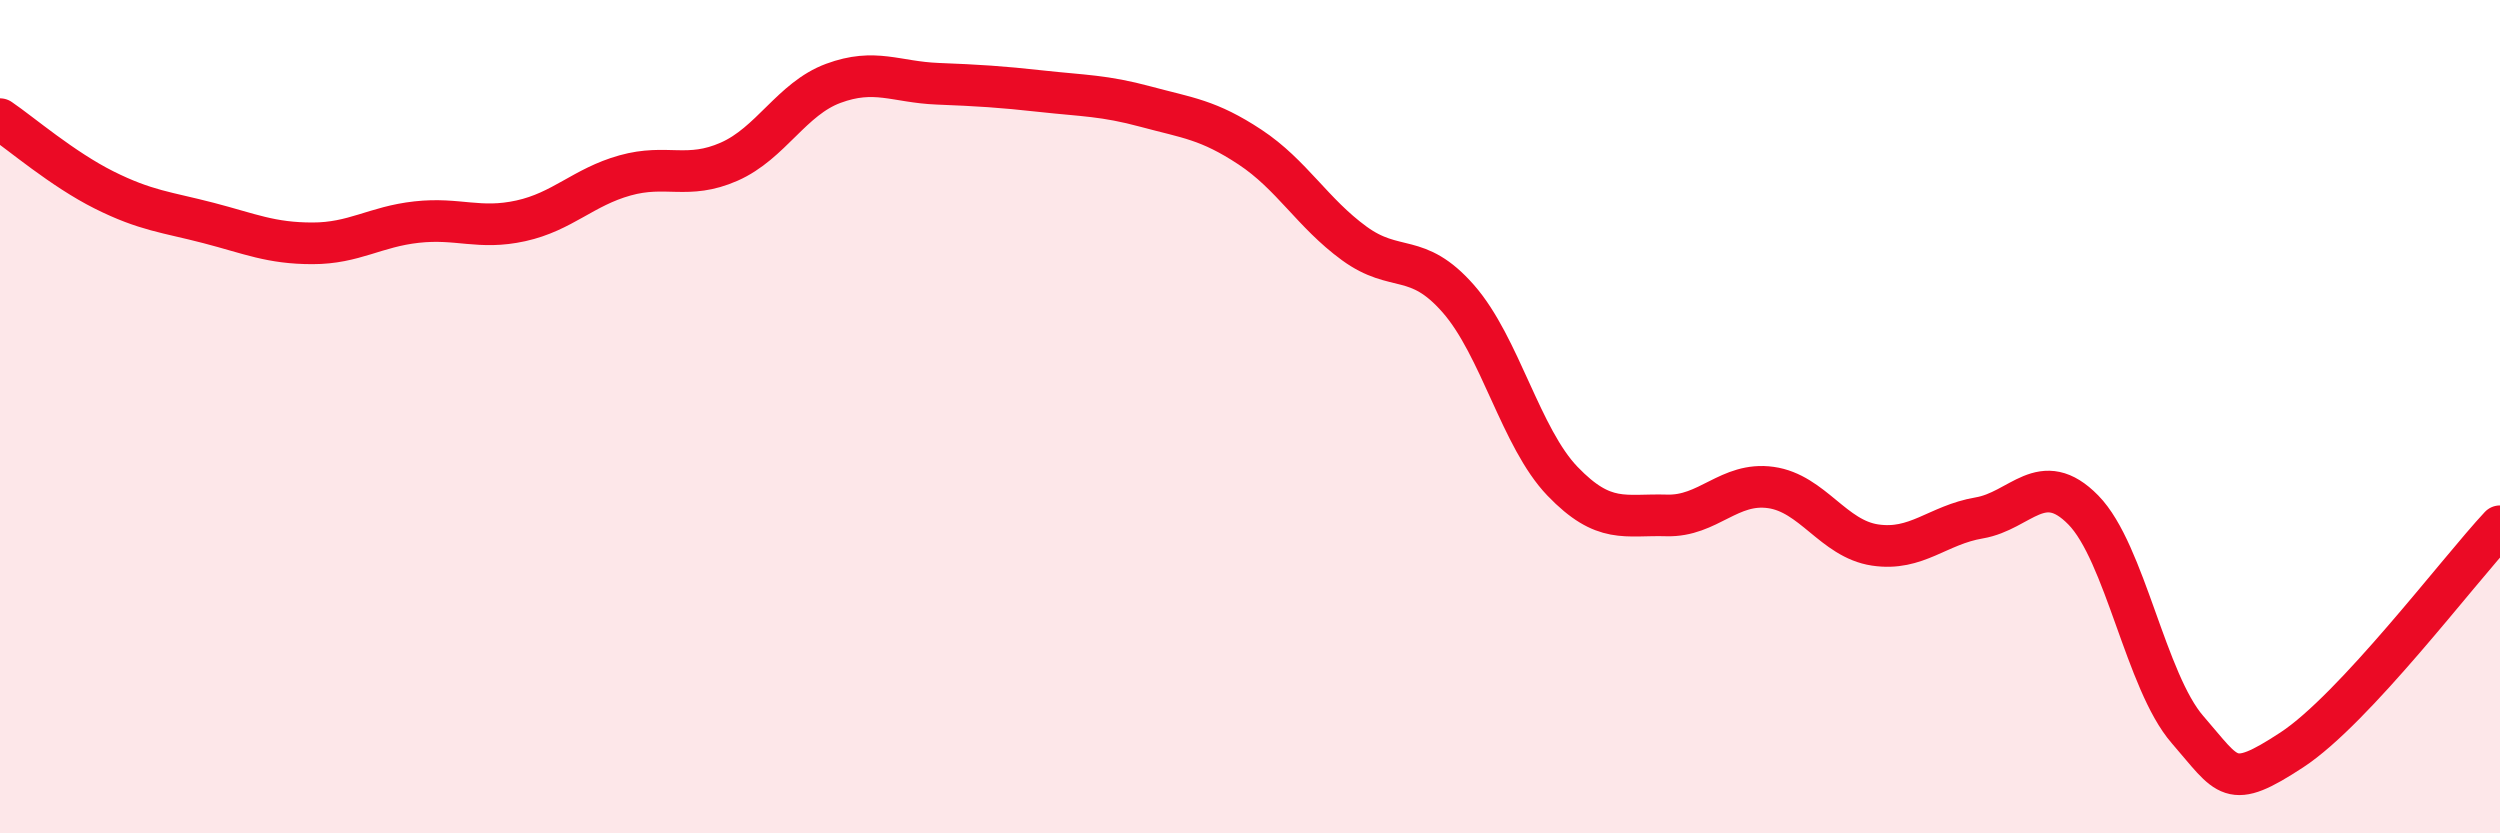 
    <svg width="60" height="20" viewBox="0 0 60 20" xmlns="http://www.w3.org/2000/svg">
      <path
        d="M 0,2.86 C 0.5,3.2 1.5,4.06 2.5,4.56 C 3.5,5.06 4,5.09 5,5.35 C 6,5.61 6.5,5.84 7.5,5.84 C 8.5,5.84 9,5.44 10,5.33 C 11,5.22 11.5,5.52 12.5,5.3 C 13.5,5.08 14,4.49 15,4.21 C 16,3.93 16.5,4.32 17.5,3.88 C 18.5,3.44 19,2.37 20,2 C 21,1.63 21.5,1.97 22.5,2.01 C 23.5,2.05 24,2.08 25,2.19 C 26,2.3 26.5,2.29 27.5,2.56 C 28.5,2.83 29,2.87 30,3.53 C 31,4.19 31.5,5.11 32.5,5.84 C 33.5,6.57 34,6.03 35,7.17 C 36,8.31 36.5,10.51 37.5,11.55 C 38.5,12.59 39,12.34 40,12.37 C 41,12.4 41.5,11.56 42.5,11.7 C 43.5,11.84 44,12.93 45,13.08 C 46,13.23 46.5,12.6 47.5,12.43 C 48.5,12.26 49,11.22 50,12.24 C 51,13.26 51.5,16.36 52.5,17.51 C 53.5,18.66 53.5,18.98 55,18 C 56.5,17.02 59,13.7 60,12.63L60 20L0 20Z"
        fill="#EB0A25"
        opacity="0.1"
        stroke-linecap="round"
        stroke-linejoin="round"
      />
      <path
        d="M 0,2.86 C 0.5,3.2 1.5,4.06 2.5,4.56 C 3.5,5.06 4,5.09 5,5.35 C 6,5.61 6.5,5.84 7.5,5.84 C 8.5,5.84 9,5.44 10,5.33 C 11,5.22 11.5,5.52 12.5,5.3 C 13.5,5.08 14,4.49 15,4.21 C 16,3.93 16.5,4.32 17.5,3.88 C 18.5,3.44 19,2.37 20,2 C 21,1.63 21.5,1.97 22.5,2.01 C 23.5,2.05 24,2.08 25,2.19 C 26,2.3 26.5,2.29 27.5,2.56 C 28.5,2.83 29,2.87 30,3.53 C 31,4.19 31.5,5.11 32.5,5.84 C 33.5,6.57 34,6.03 35,7.17 C 36,8.31 36.5,10.51 37.5,11.55 C 38.5,12.59 39,12.34 40,12.37 C 41,12.4 41.5,11.56 42.5,11.7 C 43.5,11.84 44,12.93 45,13.08 C 46,13.23 46.5,12.6 47.5,12.43 C 48.5,12.26 49,11.22 50,12.24 C 51,13.26 51.5,16.36 52.5,17.51 C 53.5,18.66 53.5,18.98 55,18 C 56.5,17.02 59,13.7 60,12.63"
        stroke="#EB0A25"
        stroke-width="1"
        fill="none"
        stroke-linecap="round"
        stroke-linejoin="round"
      />
    </svg>
  